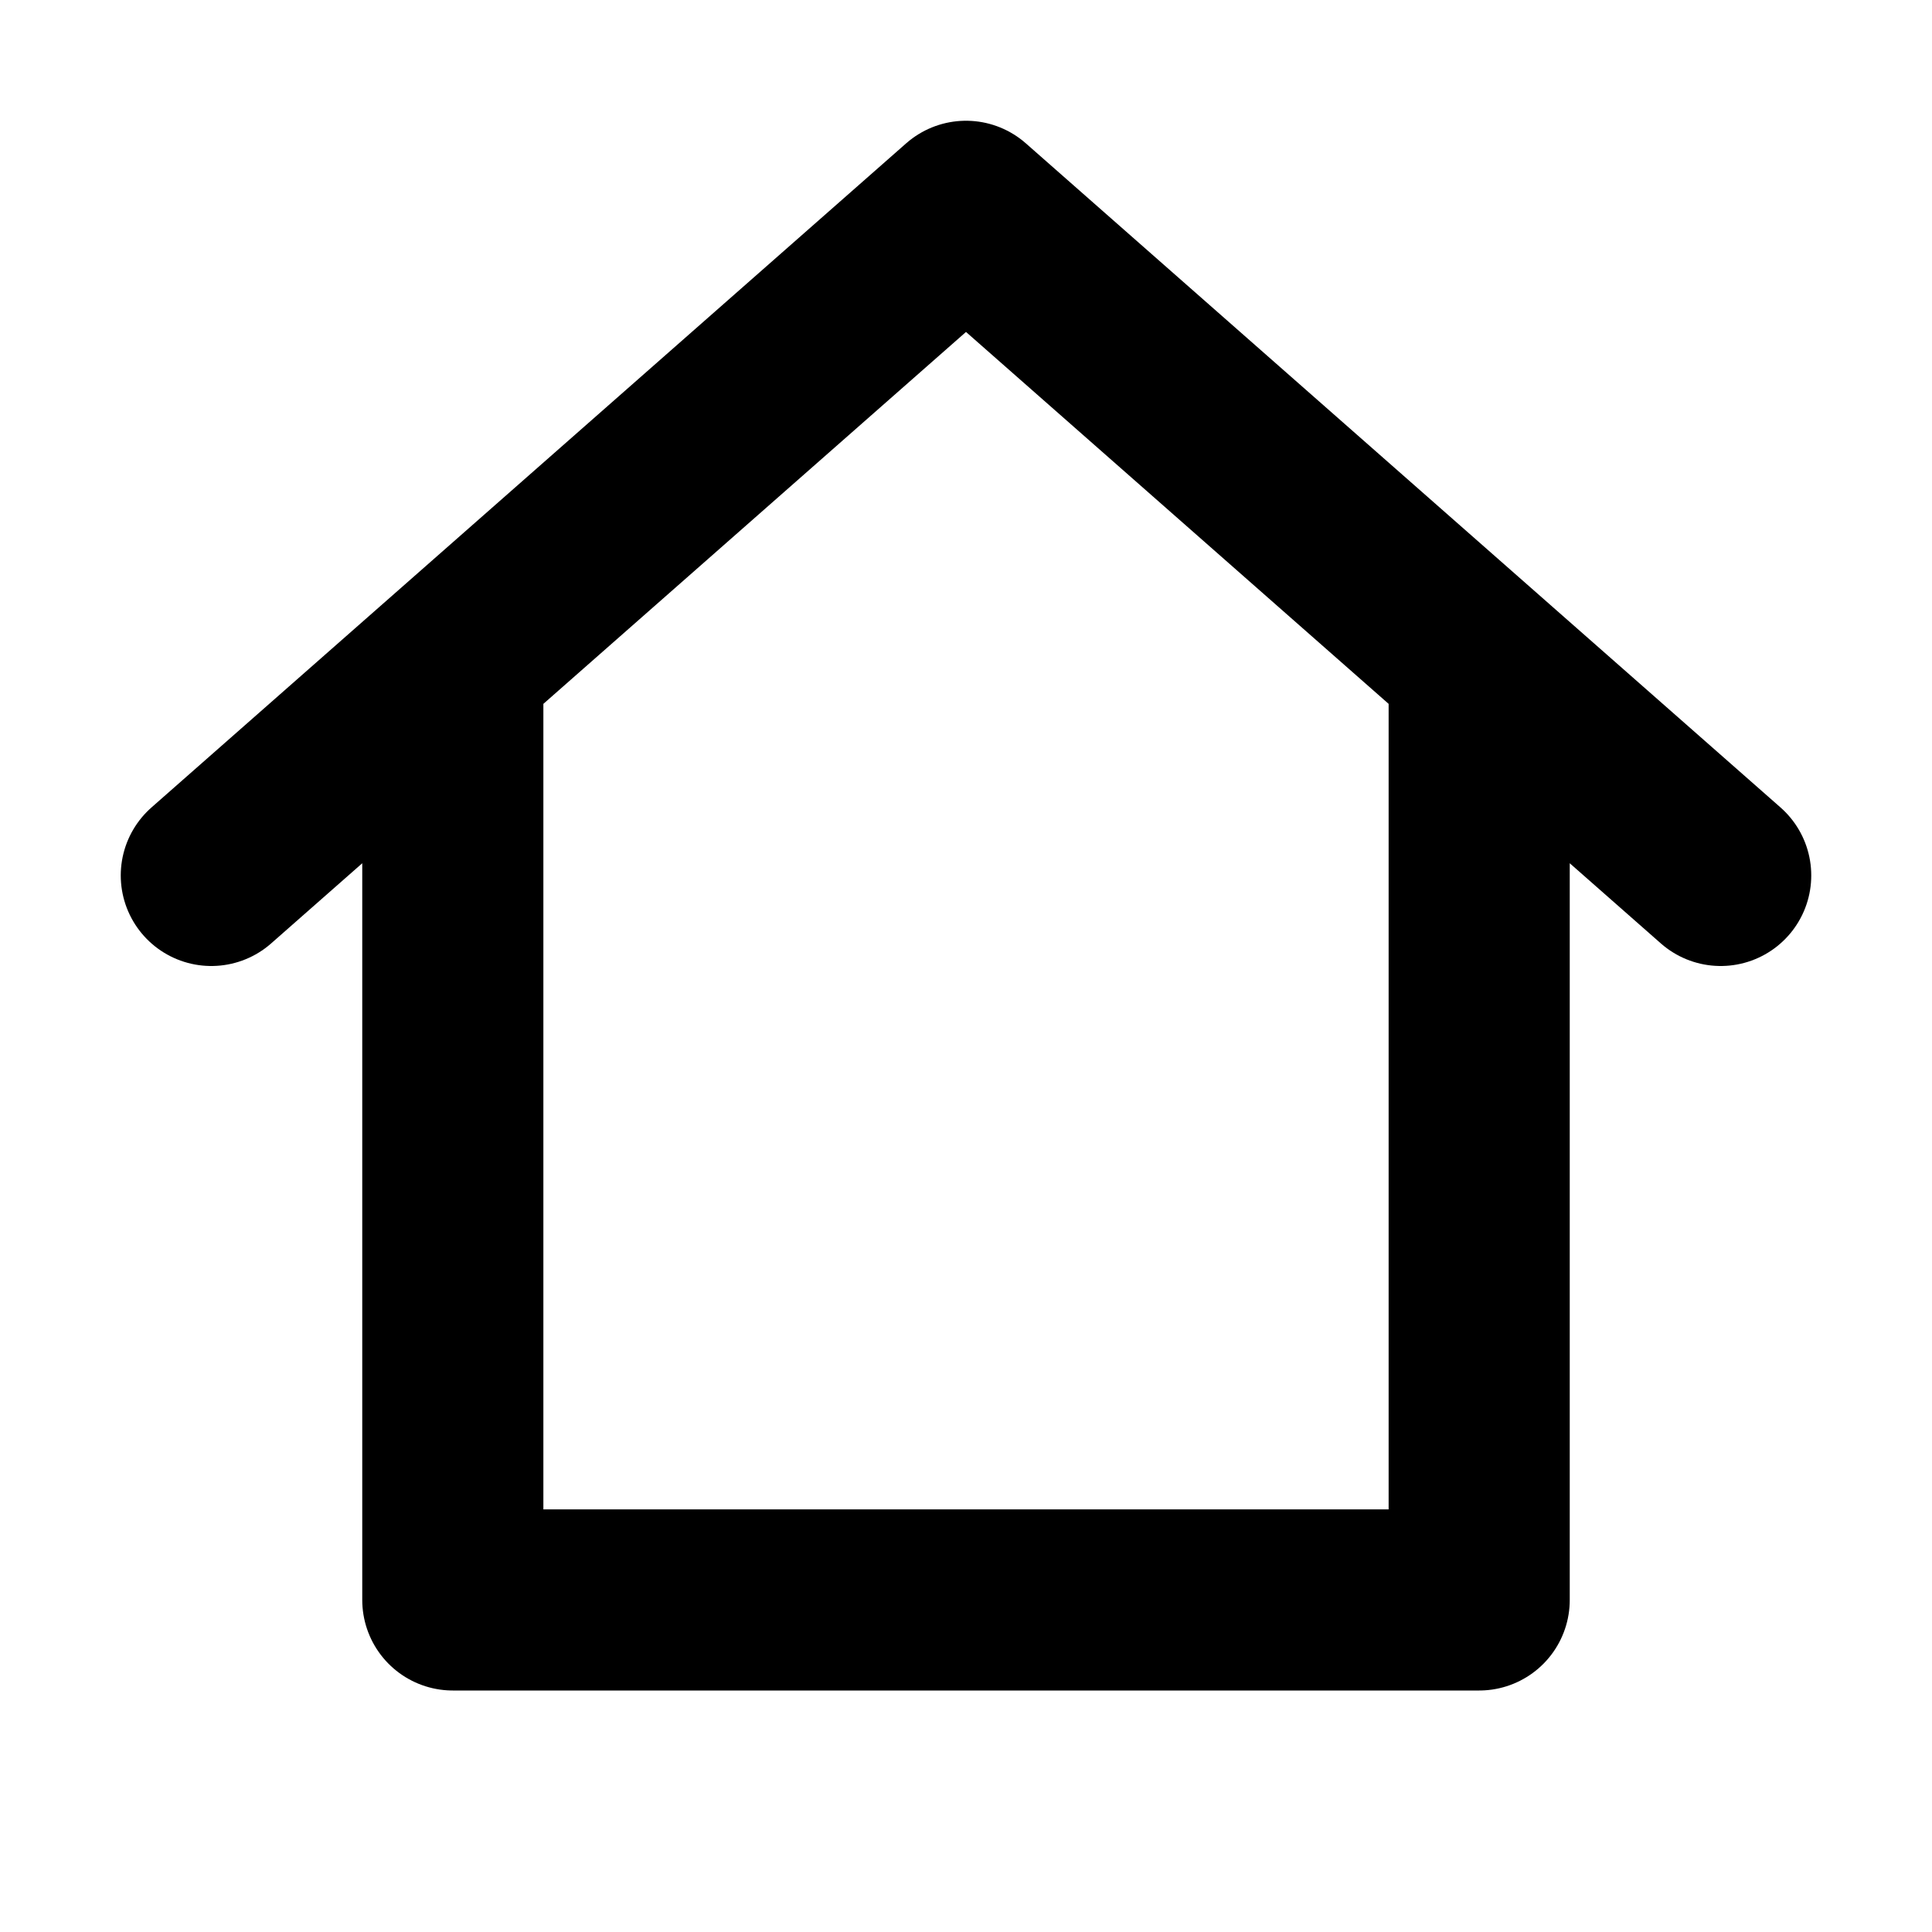 <svg xmlns="http://www.w3.org/2000/svg" version="1.1" viewBox="0 0 16 16" width="16" height="16" fill="none" stroke="currentColor" stroke-linecap="round" stroke-linejoin="round" stroke-width="1.5">
<path d="m3.75 5.75v7.5h8.5v-7.5m-10.5 1.5 6.25-5.5l6.25 5.5"/>
</svg>